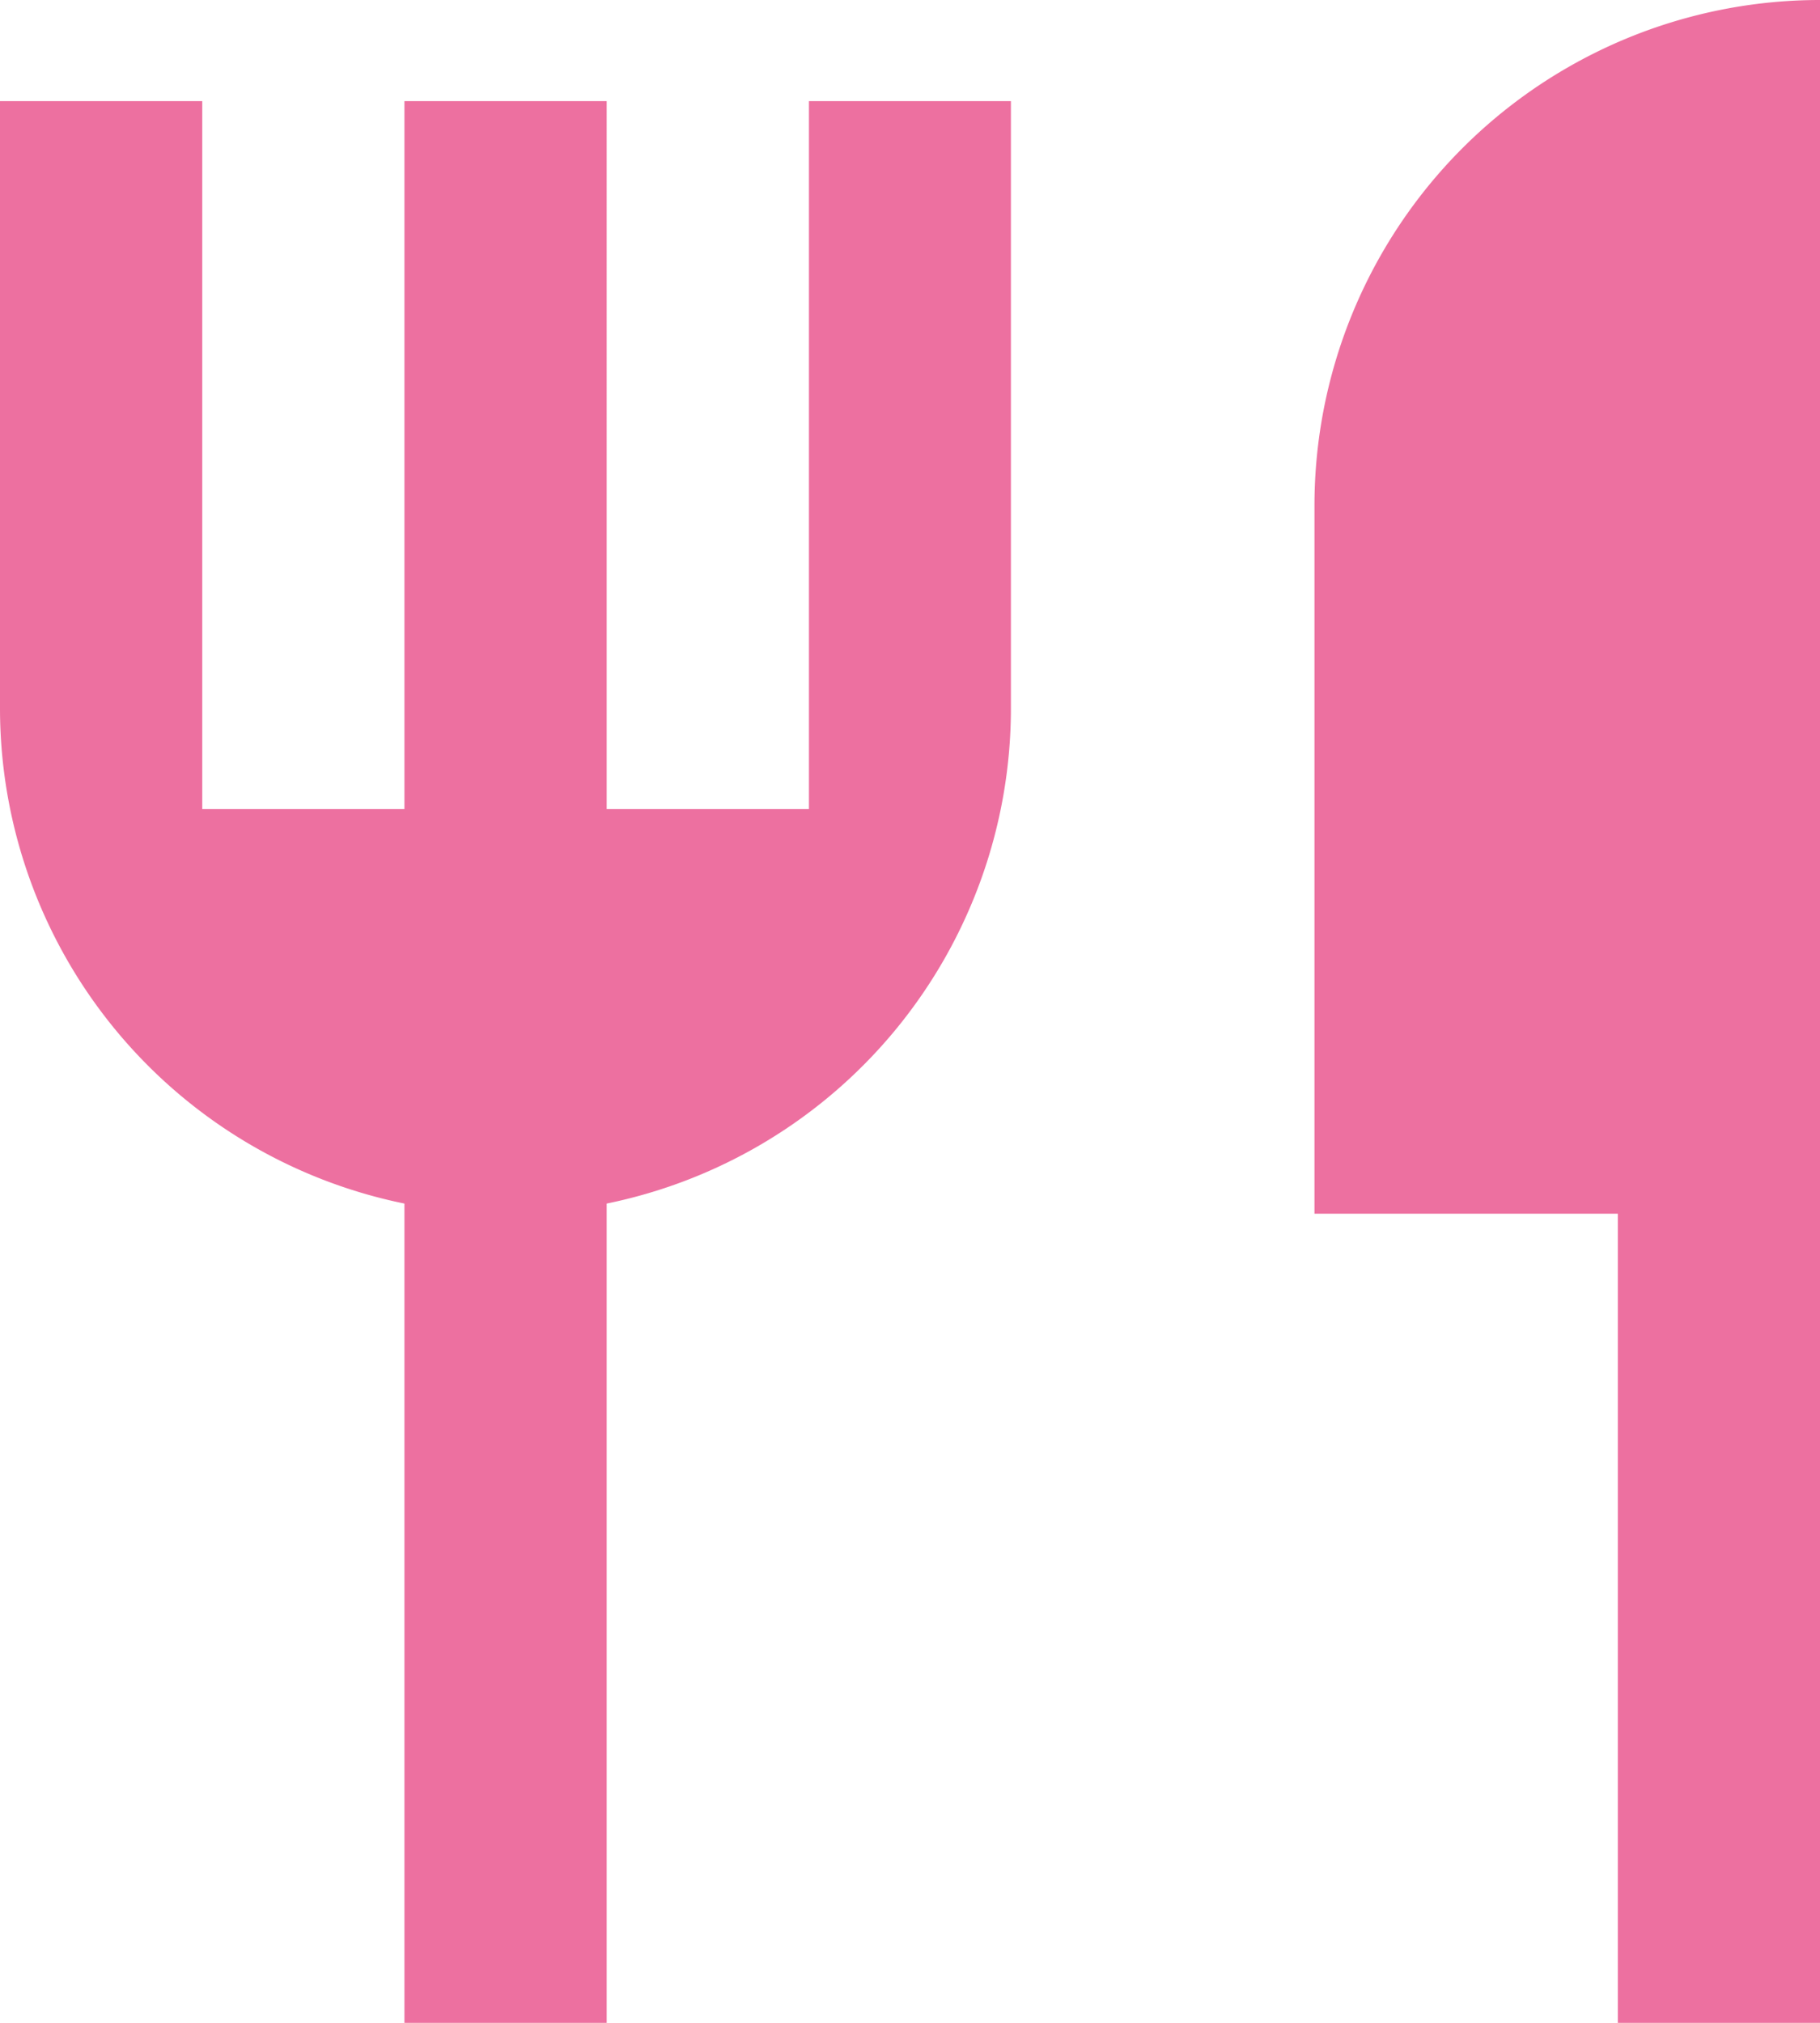 <?xml version="1.0" encoding="UTF-8"?>
<svg xmlns="http://www.w3.org/2000/svg" width="26.285" height="29.206" viewBox="0 0 26.285 29.206">
  <path id="Pfad_203" data-name="Pfad 203" d="M29.285,2V31.206H26.365V19.523H21.984V9.3A7.3,7.3,0,0,1,29.285,2ZM11.762,19.377V31.206H8.841V19.377A7.3,7.3,0,0,1,3,12.222V3.46H5.921V13.682H8.841V3.46h2.921V13.682h2.921V3.46H17.6v8.762A7.3,7.3,0,0,1,11.762,19.377Z" transform="translate(-3 -2)" fill="#ed70a0"></path>
</svg>
